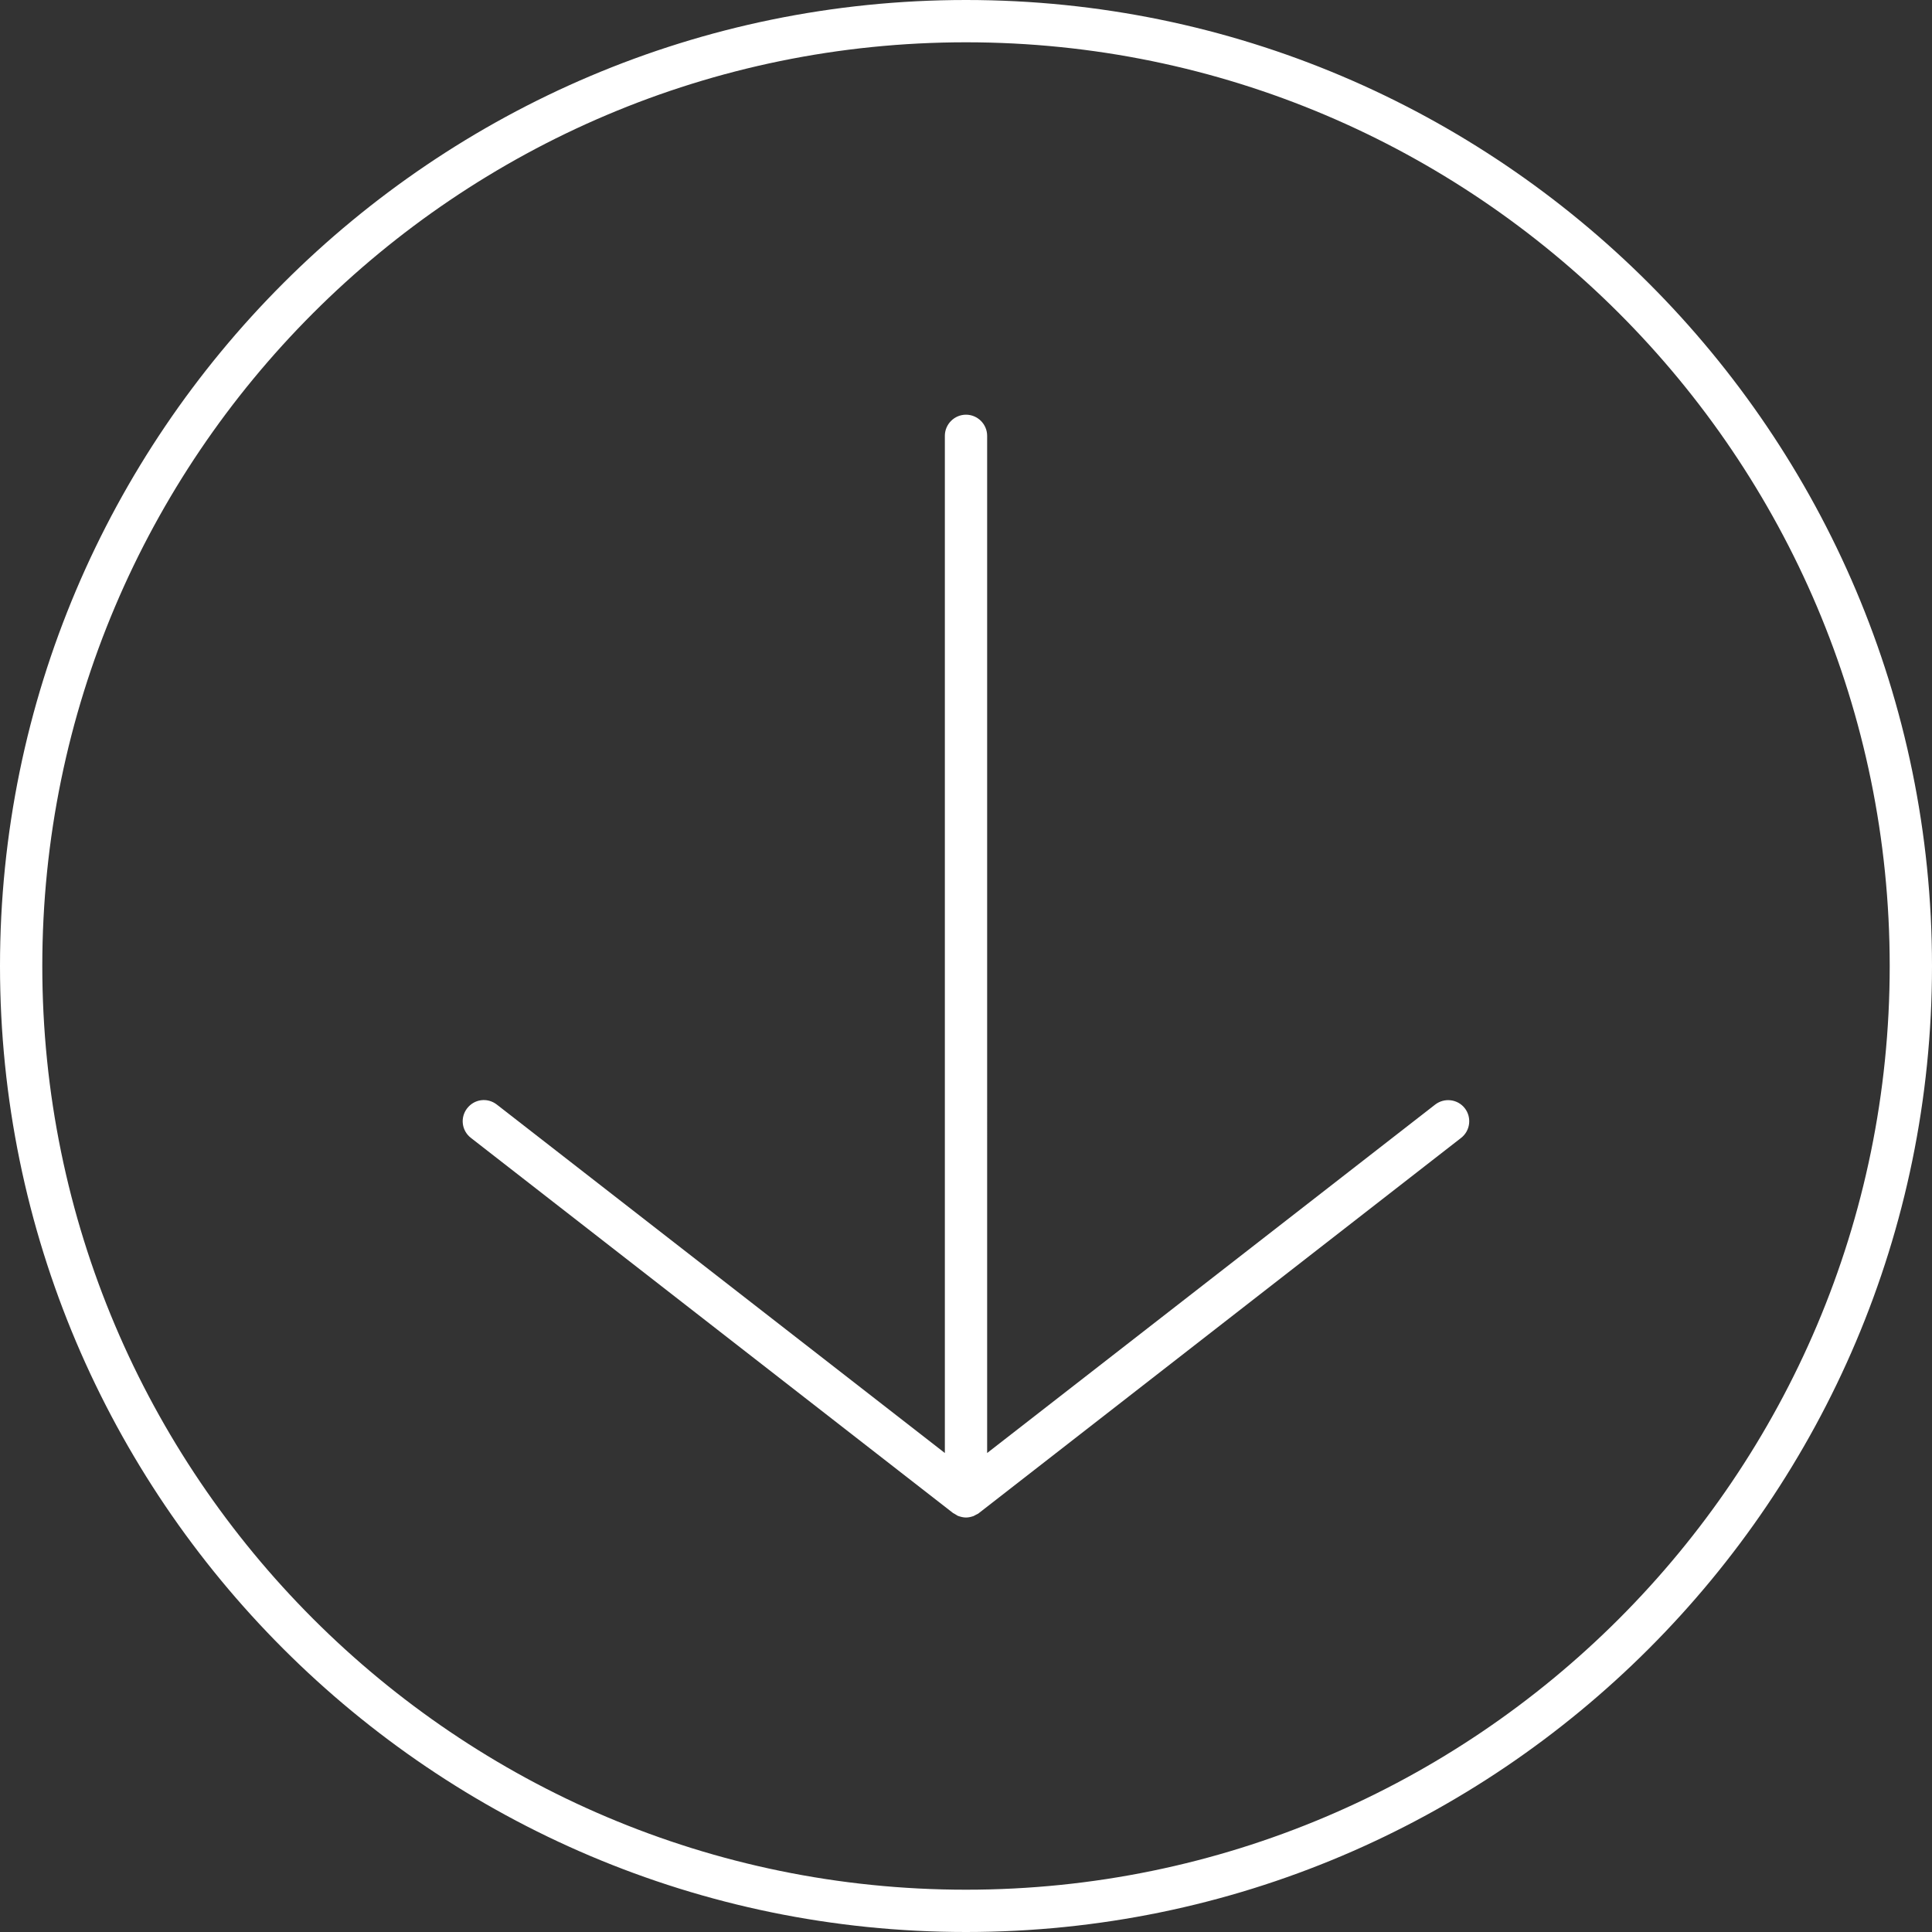 <?xml version="1.0" encoding="UTF-8"?>
<svg xmlns="http://www.w3.org/2000/svg" id="arrow-bottom" data-name="arrow-bottom" viewBox="0 0 91.36 91.36">
  <rect x="0" y="0" width="91.36" height="91.36" fill="#333333" stroke="none"/>
  <defs>
    <style>
      .arrow-bottom-color {
        fill: #fff;
      }
    </style>
  </defs>
  <g id="arrow-bottom__main" data-name="1-ACCUEIL">
    <g>
      <path class="arrow-bottom-color" d="M45.68,0C20.49,0,0,20.49,0,45.68s20.49,45.68,45.68,45.68,45.68-20.49,45.68-45.68S70.87,0,45.68,0ZM45.68,89.36c-24.08,0-43.68-19.59-43.68-43.68S21.59,2,45.68,2s43.68,19.59,43.68,43.68-19.59,43.68-43.68,43.68Z"></path>
      <path class="arrow-bottom-color" d="M67.87,52.23l-21.19,16.48V20.61c0-.55-.45-1-1-1s-1,.45-1,1v48.1l-21.19-16.48c-.44-.34-1.06-.26-1.4.18-.34.44-.26,1.06.18,1.4l22.8,17.74s.1.05.14.08c.04.02.07.05.11.06.12.04.23.07.36.07s.24-.03.36-.07c.04-.02.07-.04.11-.06.05-.03.1-.04.14-.08l22.8-17.74c.44-.34.51-.97.18-1.4-.34-.44-.97-.51-1.4-.18Z"></path>
    </g>
  </g>
</svg>
